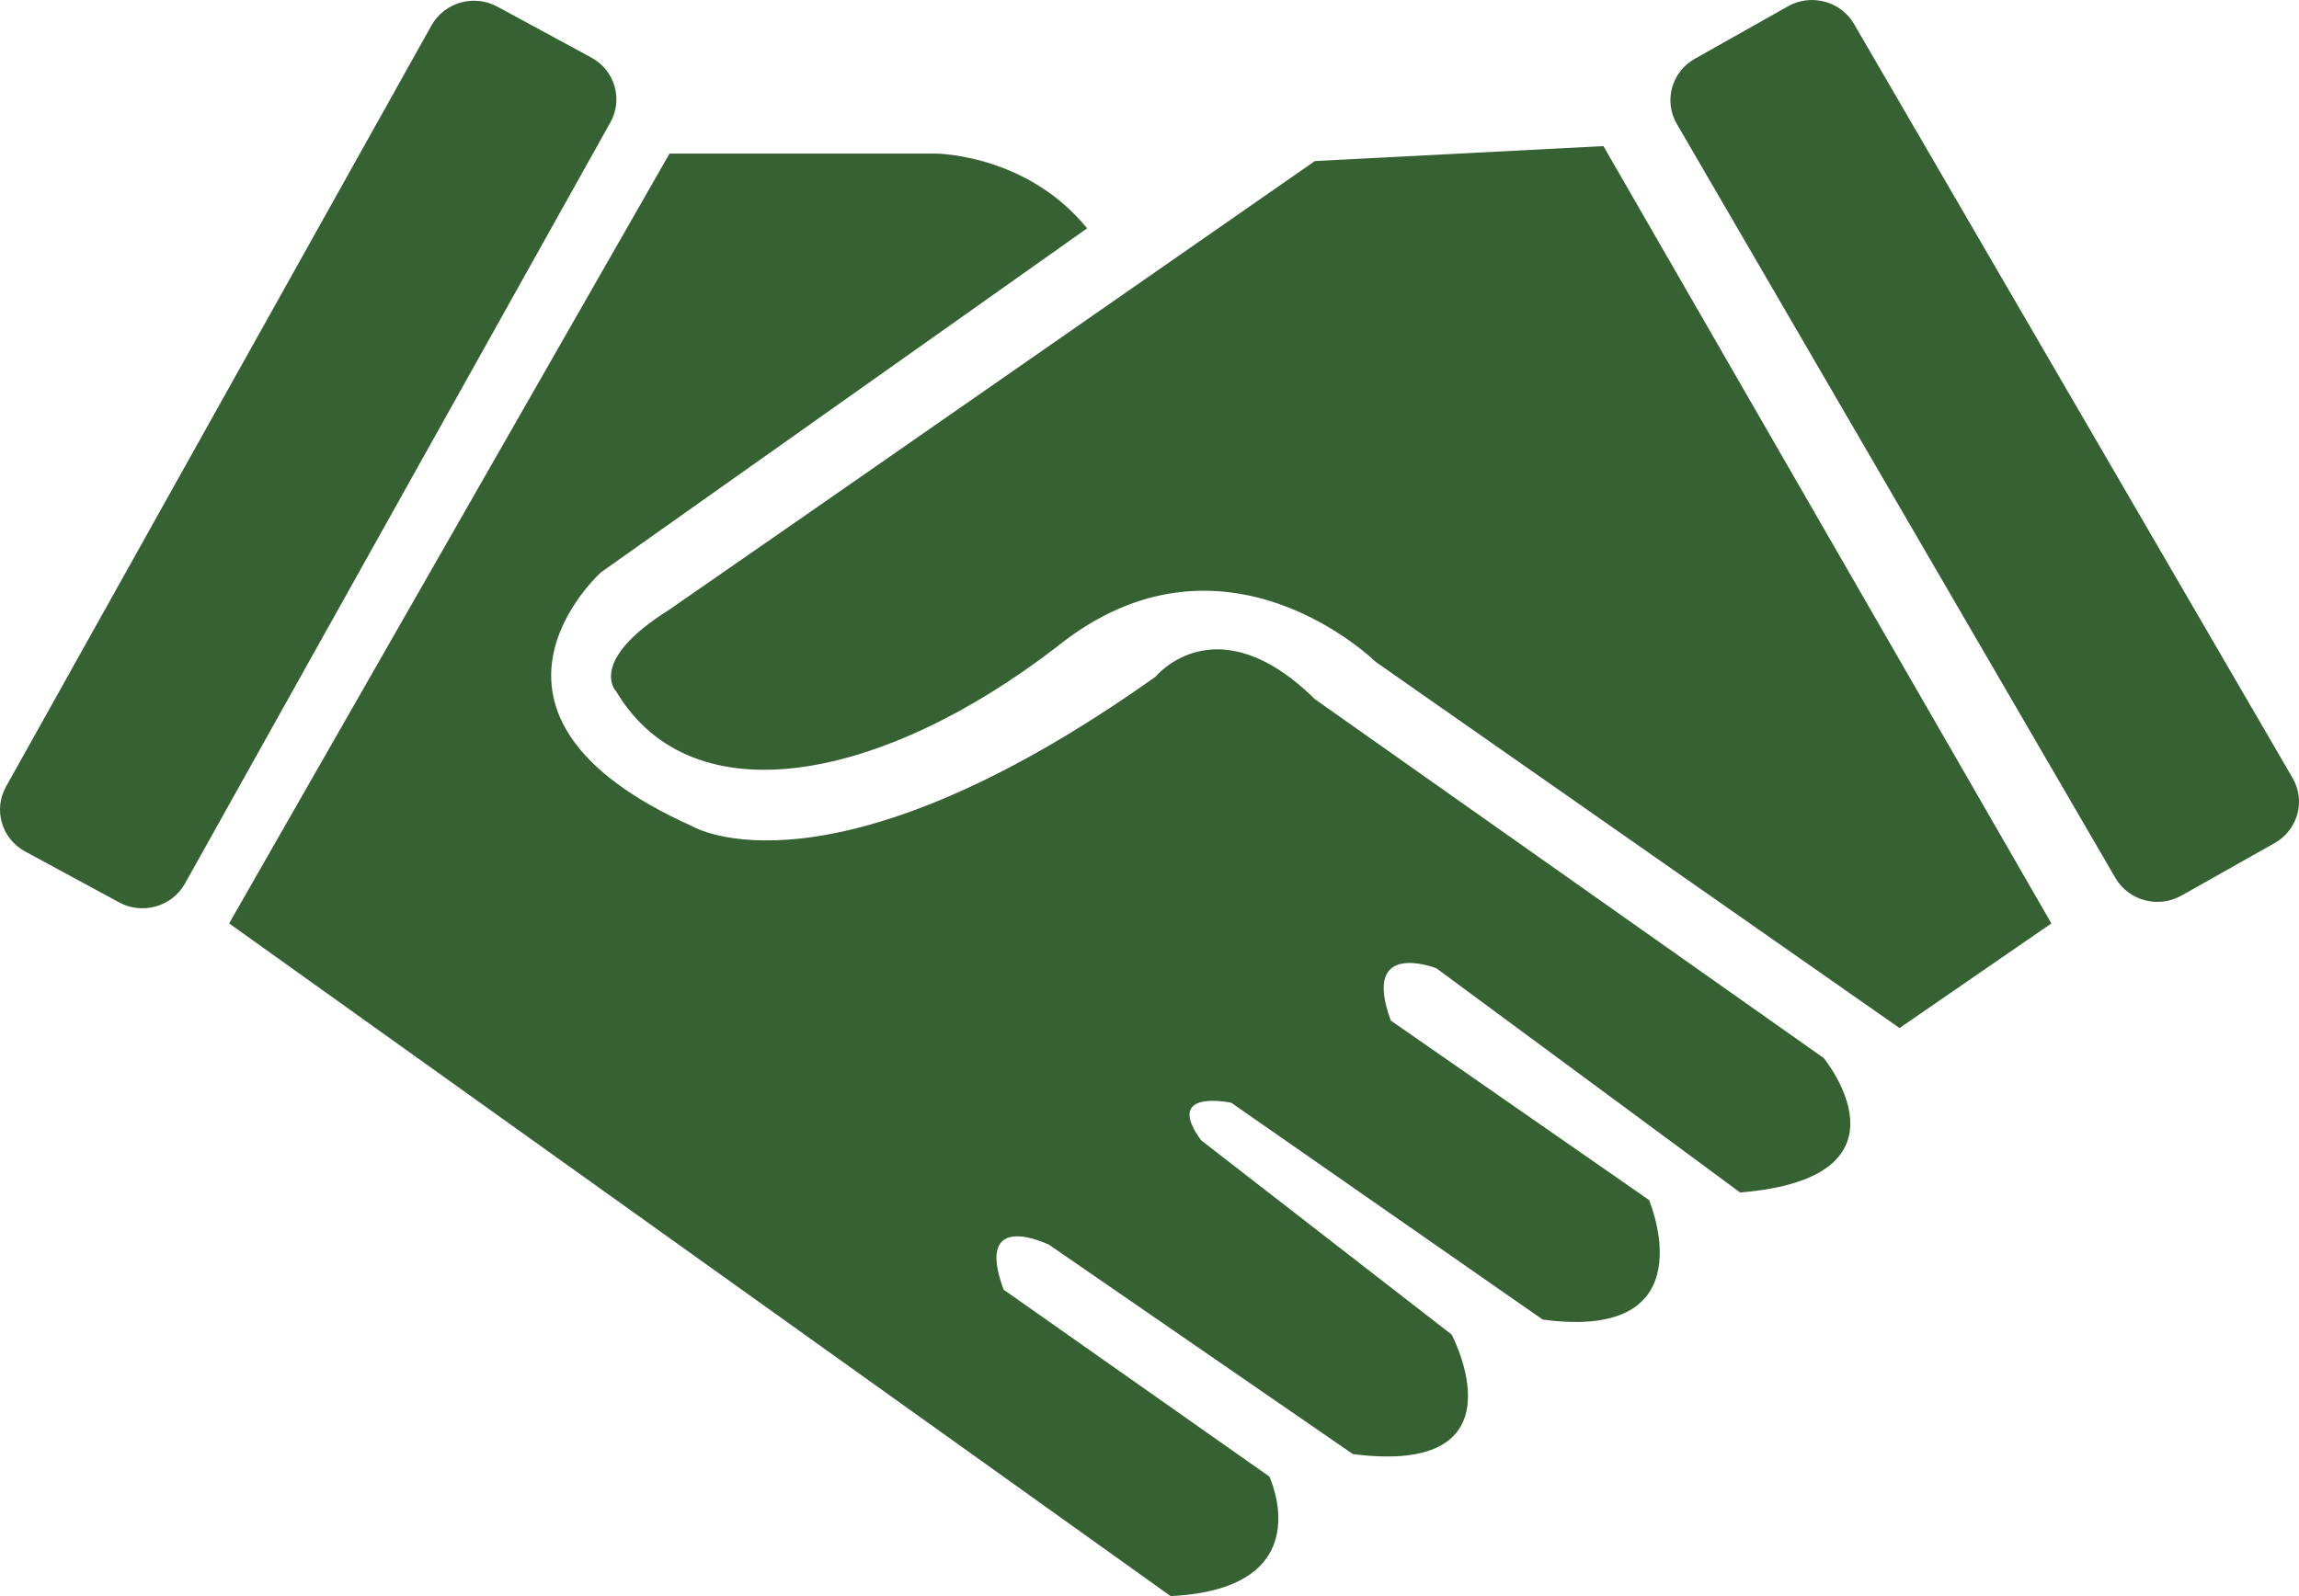 <svg width="72" height="50" viewBox="0 0 72 50" fill="none" xmlns="http://www.w3.org/2000/svg">
<path d="M58.065 0.752L71.799 24.372C72.216 25.088 71.964 26.001 71.236 26.411L68.32 28.055C67.593 28.466 66.665 28.217 66.249 27.501L52.514 3.881C52.098 3.165 52.35 2.252 53.077 1.842L55.994 0.198C56.721 -0.212 57.648 0.036 58.065 0.752Z" fill="#366133"/>
<path d="M13.513 0.797L0.188 24.643C-0.216 25.367 0.052 26.275 0.786 26.673L3.73 28.268C4.465 28.666 5.388 28.402 5.792 27.679L19.117 3.833C19.521 3.11 19.253 2.201 18.519 1.803L15.575 0.208C14.84 -0.19 13.918 0.074 13.513 0.797Z" fill="#366133"/>
<path fill-rule="evenodd" clip-rule="evenodd" d="M64.245 28.927L59.49 32.205L43.082 20.733C43.082 20.733 38.327 16.05 33.095 20.264C27.626 24.479 21.681 25.649 19.304 21.669C19.304 21.669 18.352 20.733 20.968 19.094C23.346 17.455 41.18 5.045 41.18 5.045L50.216 4.577L64.245 28.927Z" fill="#366133"/>
<path fill-rule="evenodd" clip-rule="evenodd" d="M34.046 7.153L18.828 17.923C18.828 17.923 13.834 22.372 21.681 25.884C21.681 25.884 25.962 28.459 36.186 21.201C36.186 21.201 38.089 18.86 41.18 21.903L57.112 33.142C57.112 33.142 60.203 36.888 54.496 37.356L44.984 30.332C44.984 30.332 42.607 29.396 43.558 31.971L51.643 37.591C51.643 37.591 53.545 42.039 48.314 41.337L38.564 34.547C38.564 34.547 36.424 34.078 37.613 35.718L45.46 41.805C45.46 41.805 47.838 46.254 42.369 45.551L32.857 38.995C32.857 38.995 30.48 37.825 31.431 40.4L39.753 46.254C39.753 46.254 41.418 49.766 36.662 50L7.176 28.927L20.968 4.811H29.291C29.291 4.811 32.144 4.811 34.046 7.153Z" fill="#366133"/>
</svg>
